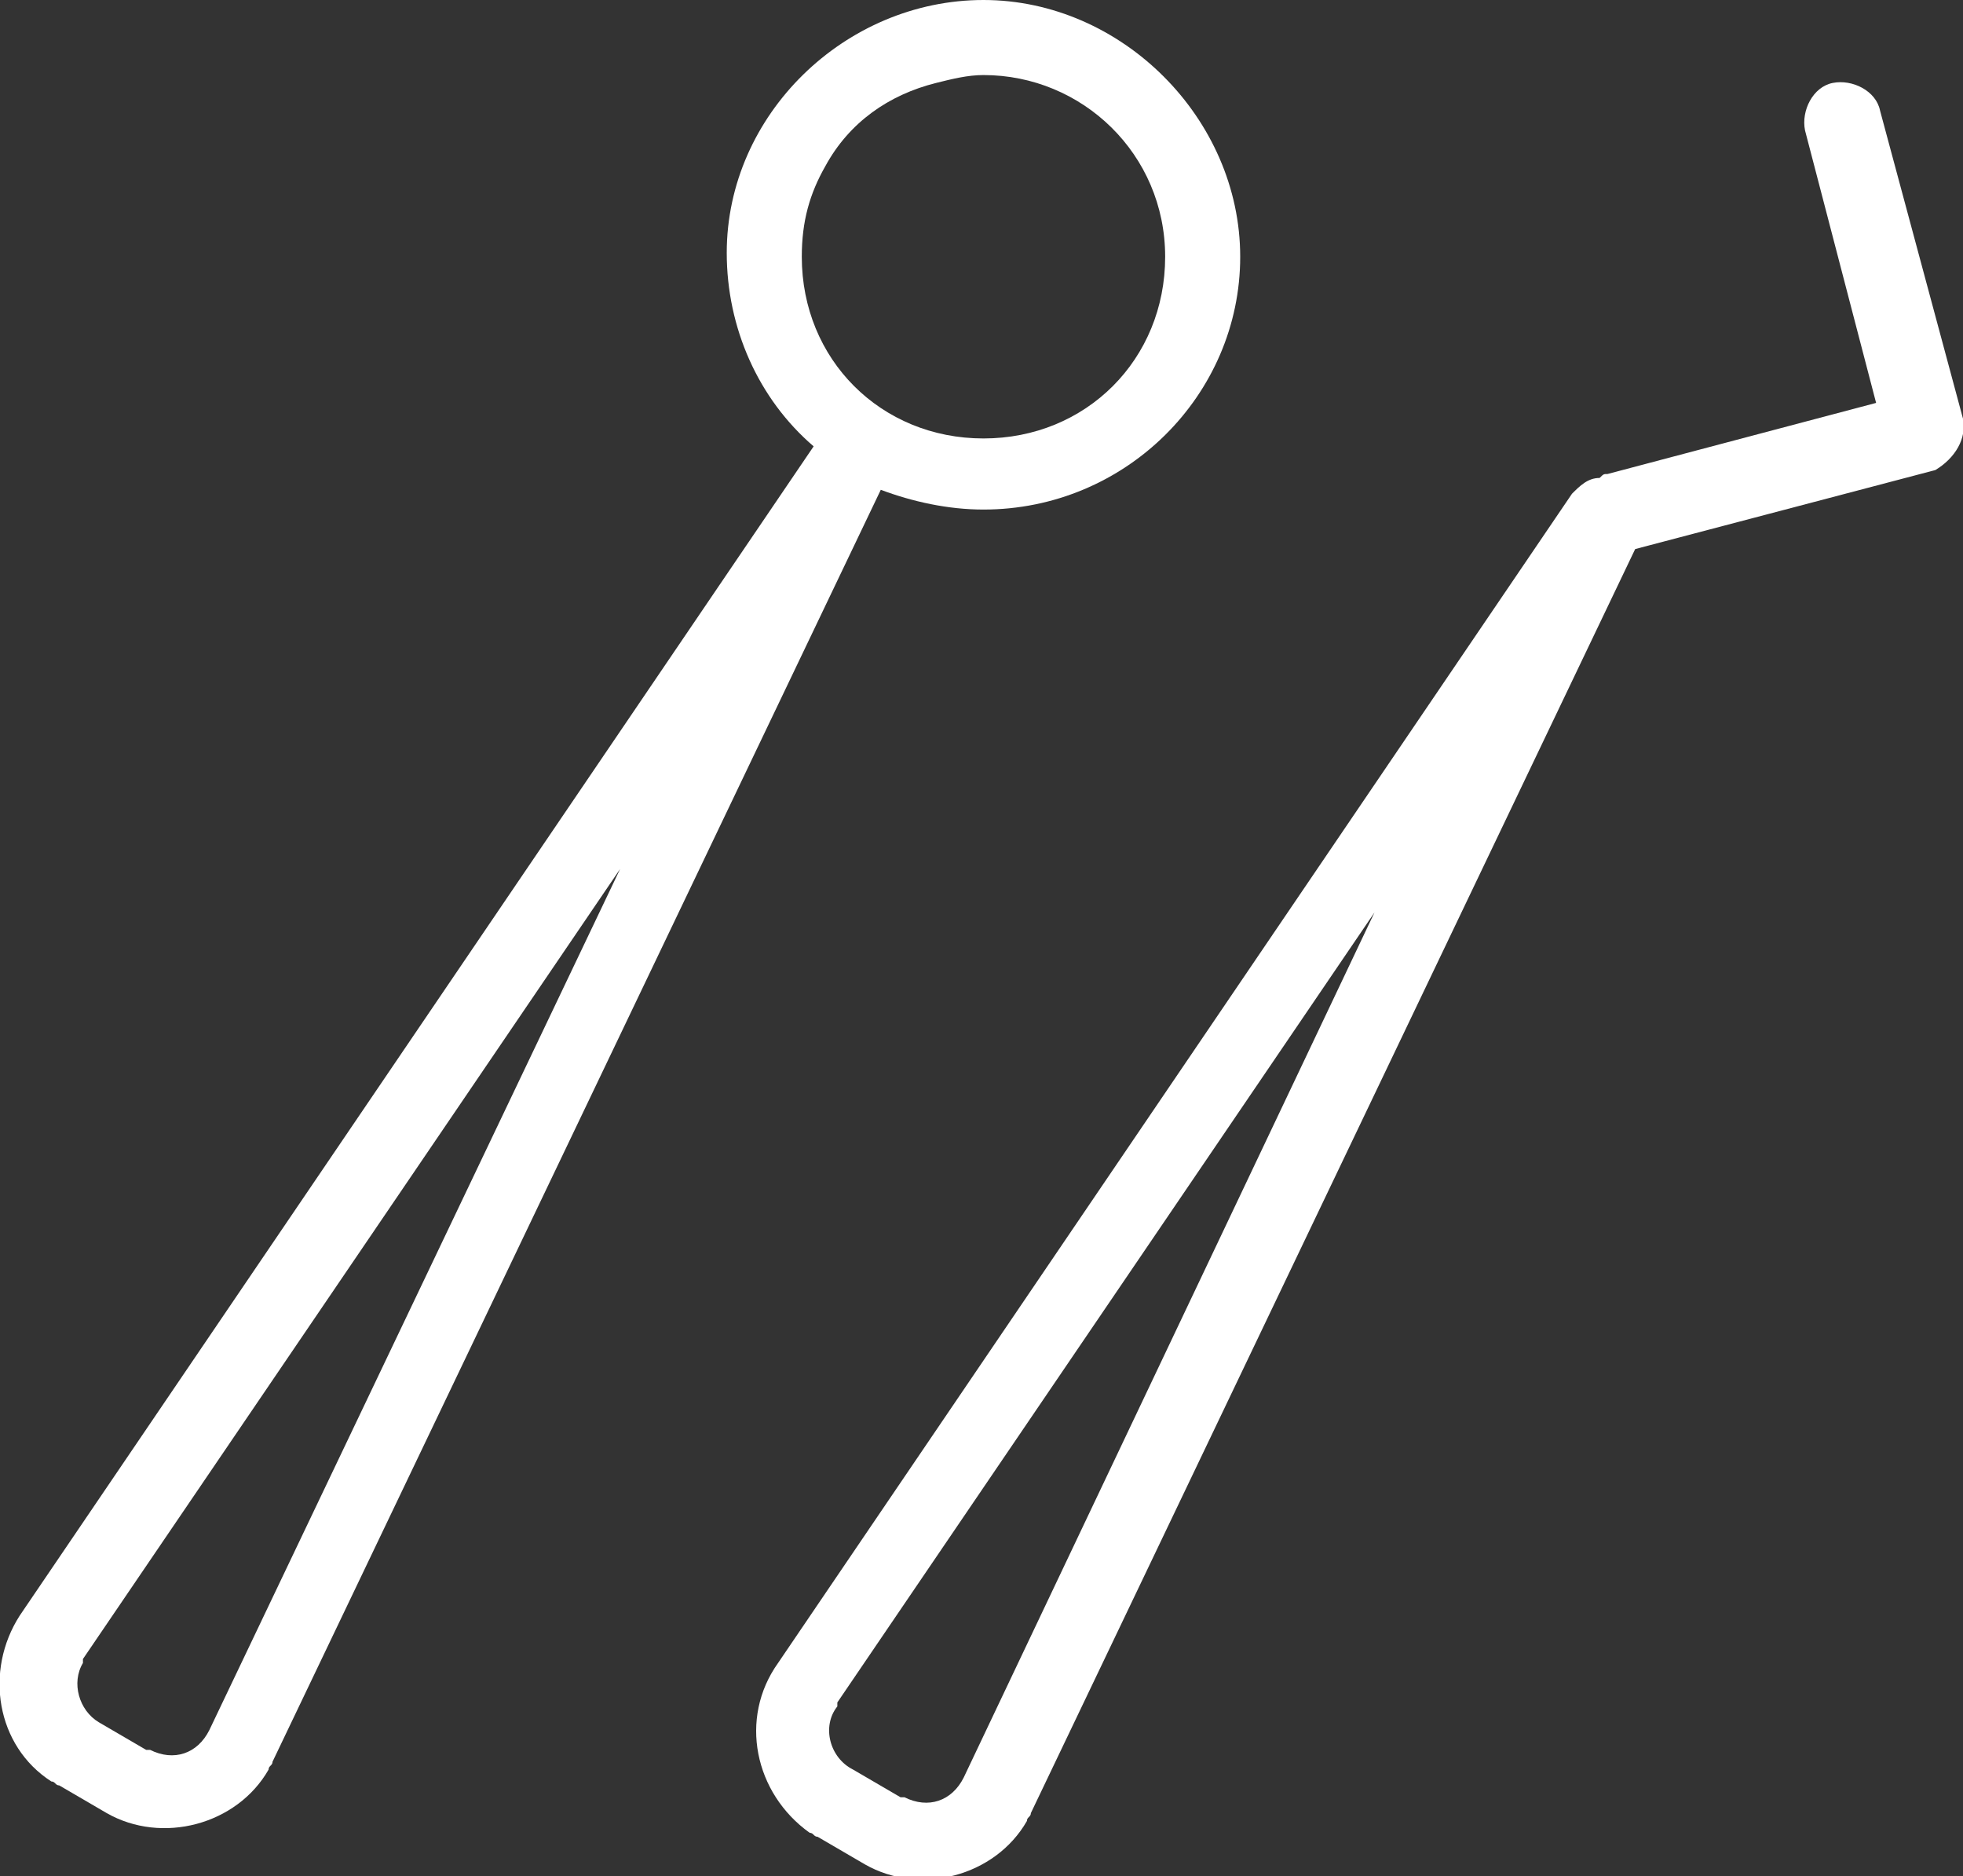 <?xml version="1.0" encoding="utf-8"?>
<!-- Generator: Adobe Illustrator 27.0.1, SVG Export Plug-In . SVG Version: 6.00 Build 0)  -->
<svg version="1.1" id="グループ_4605" xmlns="http://www.w3.org/2000/svg" xmlns:xlink="http://www.w3.org/1999/xlink" x="0px"
	 y="0px" width="49.7px" height="47.5px" viewBox="0 0 49.7 47.5" style="enable-background:new 0 0 49.7 47.5;"
	 xml:space="preserve">
<rect x="0" y="0" width="49.7" height="47.5" fill="#333333" stroke="none"/>
<g>
	<defs>
		<rect id="SVGID_1_" width="49.7" height="47.5"/>
	</defs>
	<clipPath id="SVGID_00000150797527534326355180000007261018383205333681_">
		<use xlink:href="#SVGID_1_"  style="overflow:visible;"/>
	</clipPath>
	
		<g id="グループ_4604" transform="translate(0 0)" style="clip-path:url(#SVGID_00000150797527534326355180000007261018383205333681_);">
		<path id="パス_1863" style="fill:#FFFFFF;" d="M24.9,12.9c3.6,0,6.5-2.9,6.5-6.4S28.4,0,24.9,0s-6.5,2.9-6.5,6.4
			c0,1.9,0.8,3.7,2.2,4.9L0.5,40.9c-0.9,1.4-0.6,3.3,0.8,4.2c0.1,0,0.1,0.1,0.2,0.1l1.2,0.7c1.4,0.8,3.3,0.3,4.1-1.1
			c0-0.1,0.1-0.1,0.1-0.2l15.4-32.2C23.1,12.7,24,12.9,24.9,12.9 M20.9,4.2c0.6-1.1,1.6-1.8,2.8-2.1c0.4-0.1,0.8-0.2,1.2-0.2
			c2.5,0,4.6,2,4.6,4.6s-2,4.6-4.6,4.6s-4.6-2-4.6-4.6C20.3,5.6,20.5,4.9,20.9,4.2 M5.3,43.8c-0.3,0.6-0.9,0.8-1.5,0.5
			c0,0-0.1,0-0.1,0l0,0l-1.2-0.7c-0.5-0.3-0.7-1-0.4-1.5c0,0,0,0,0-0.1l13.6-20L5.3,43.8z"/>
		<path id="パス_1864" style="fill:#FFFFFF;" d="M49.7,10.6l-2.1-7.8c-0.1-0.5-0.7-0.8-1.2-0.7c-0.5,0.1-0.8,0.7-0.7,1.2l0,0
			l1.8,6.9L40.7,12c-0.1,0-0.1,0-0.2,0.1c-0.3,0-0.5,0.2-0.7,0.4L19.7,42.1c-1,1.4-0.6,3.3,0.8,4.3c0.1,0,0.1,0.1,0.2,0.1l1.2,0.7
			c1.4,0.8,3.3,0.3,4.1-1.1c0-0.1,0.1-0.1,0.1-0.2l15.3-32l7.6-2C49.5,11.6,49.8,11.1,49.7,10.6C49.7,10.6,49.7,10.6,49.7,10.6
			 M24.4,45c-0.3,0.6-0.9,0.8-1.5,0.5c0,0-0.1,0-0.1,0l0,0l-1.2-0.7c-0.6-0.3-0.8-1.1-0.4-1.6c0,0,0-0.1,0-0.1l13.6-20L24.4,45z"/>
	</g>
</g>
</svg>
